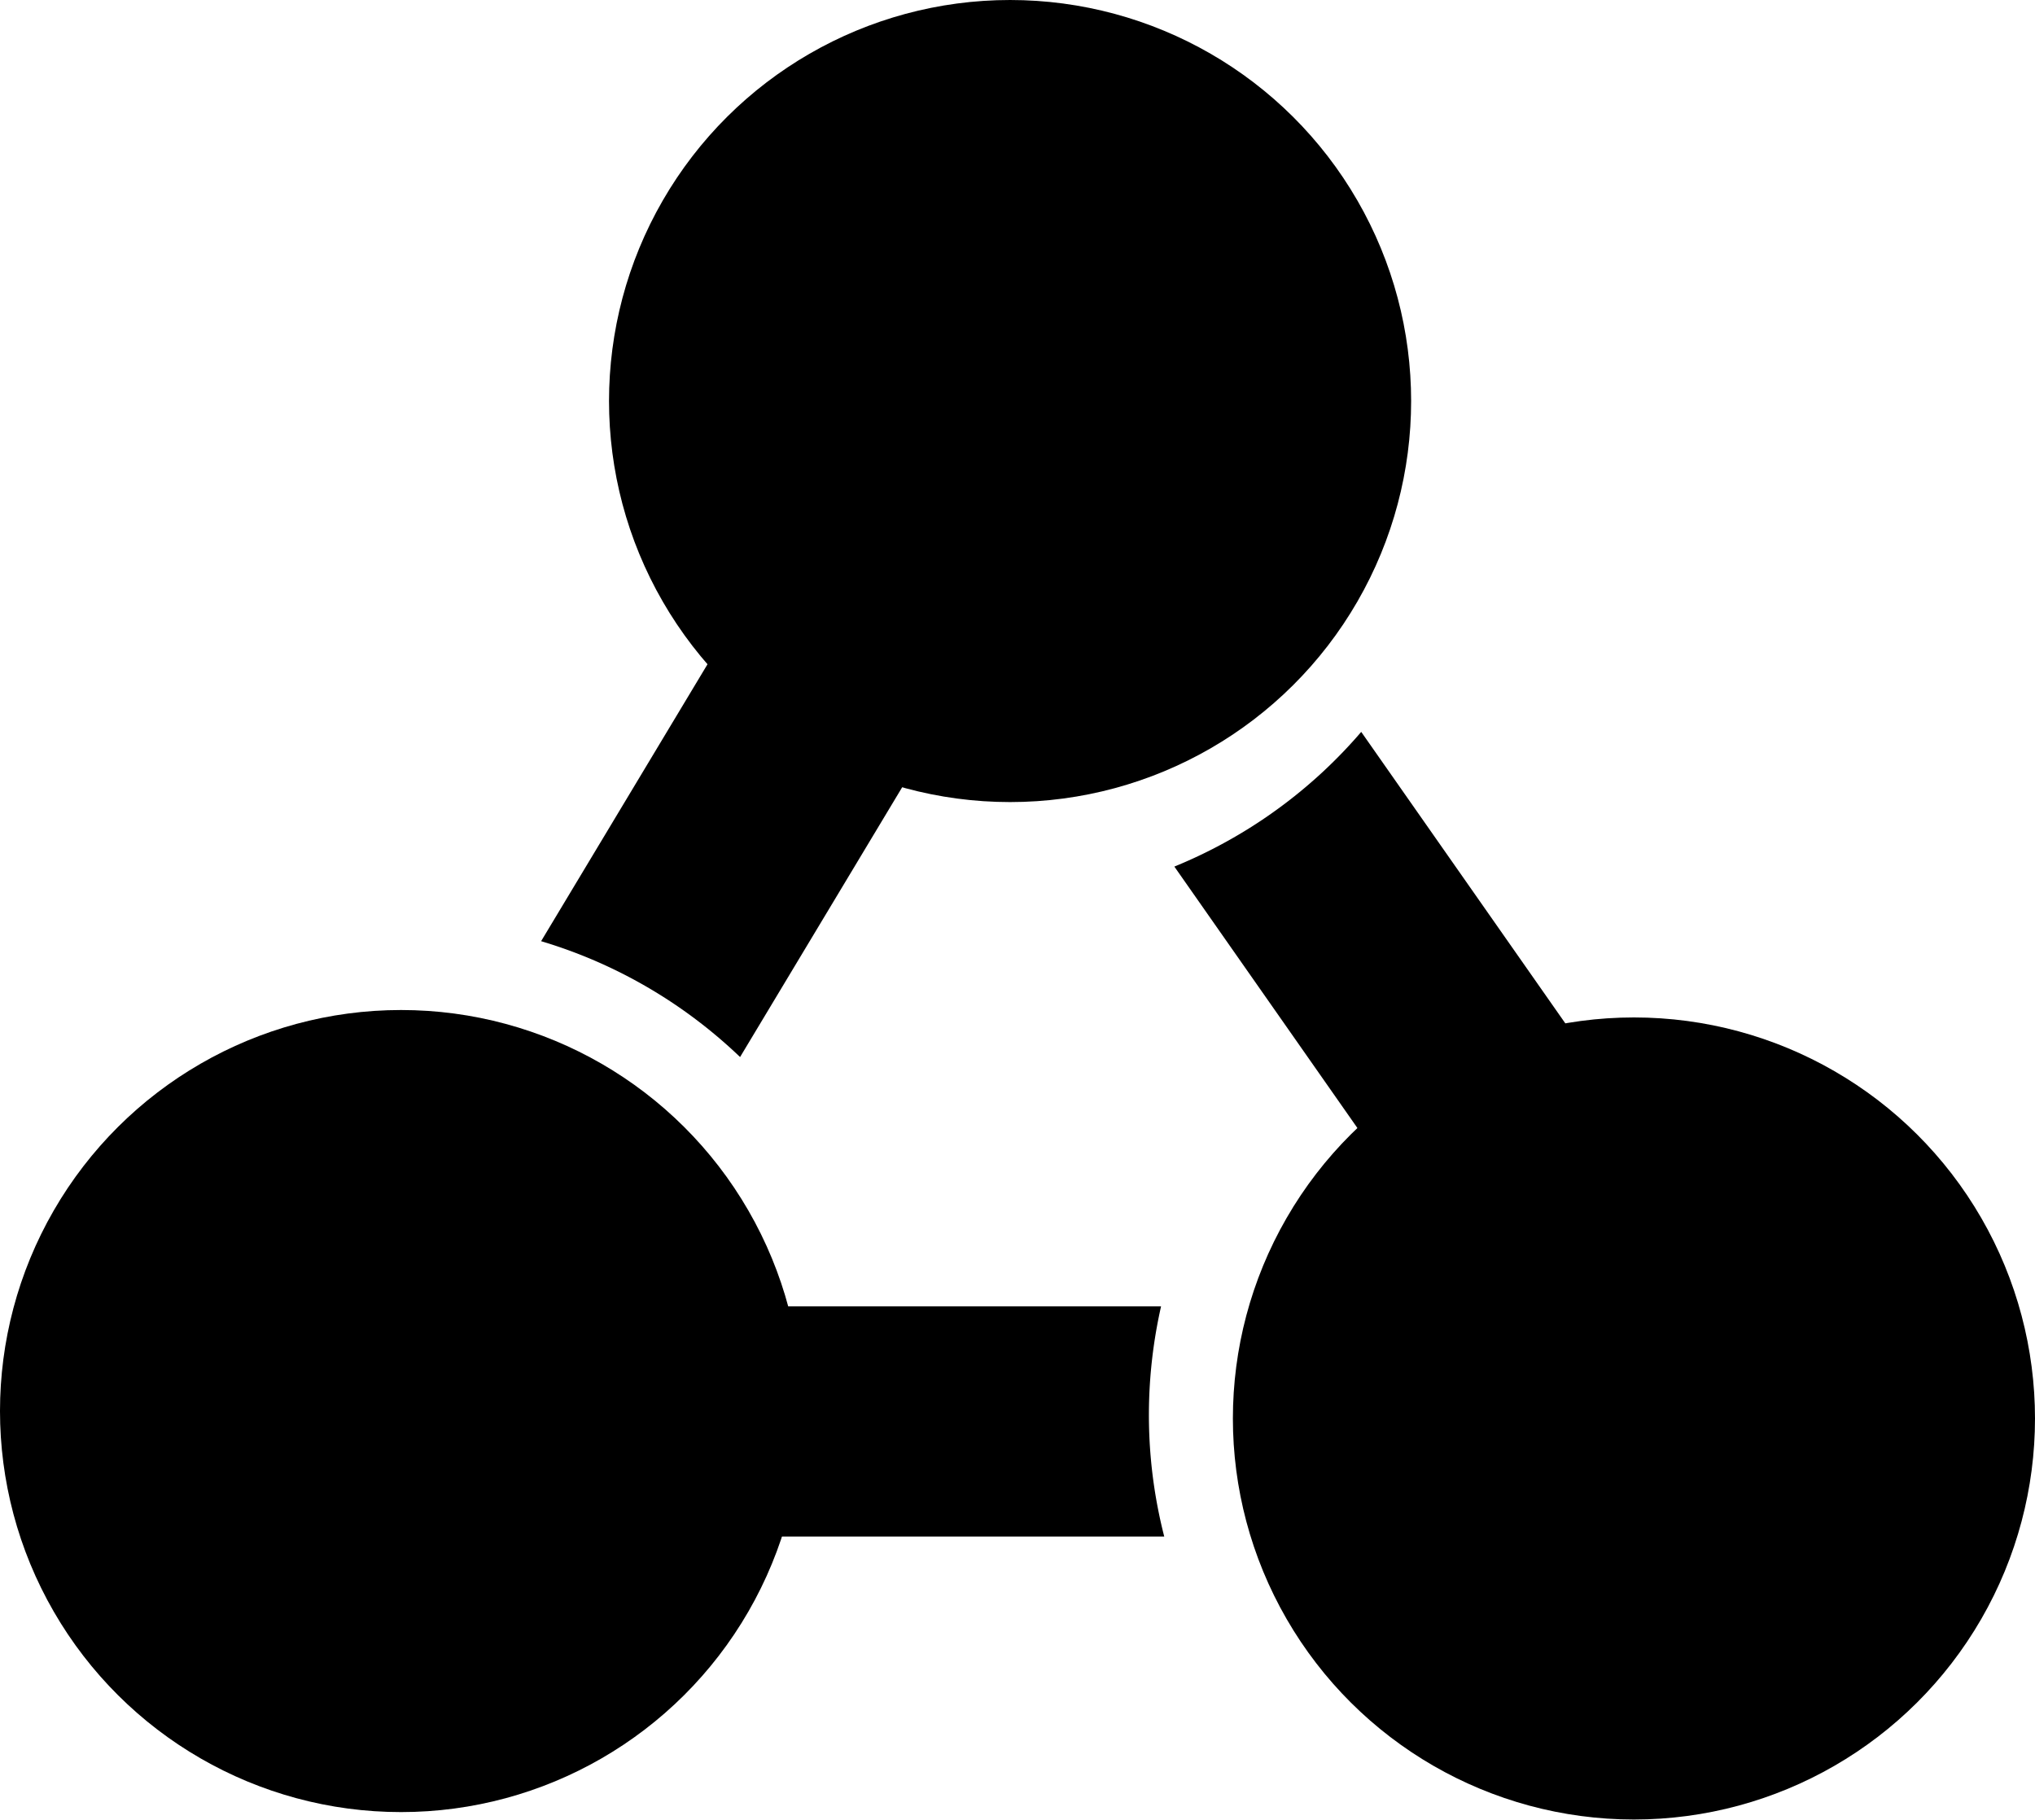<svg xmlns="http://www.w3.org/2000/svg" width="274" height="245.049" viewBox="0 0 274 245.049">
  <g id="Group_1" data-name="Group 1" transform="translate(-77 -92.5)">
    <path id="Subtraction_3" data-name="Subtraction 3" d="M2214.029-1566.328h0a66.606,66.606,0,0,0-8.744-7.057,65.976,65.976,0,0,0-11.211-6.085,66.05,66.05,0,0,0-6.835-2.457L2231.743-1656l26.571,15.966Z" transform="translate(-2037.382 1801.159)" fill="currentColor"/>
    <path id="Subtraction_5" data-name="Subtraction 5" d="M2214.029-1566.328h0a66.606,66.606,0,0,0-8.744-7.057,65.976,65.976,0,0,0-11.211-6.085,66.05,66.05,0,0,0-6.835-2.457L2231.743-1656l26.571,15.966Z" transform="translate(2716.245 1359.474) rotate(-121)" fill="currentColor"/>
    <path id="Subtraction_7" data-name="Subtraction 7" d="M2214.029-1566.328h0a66.606,66.606,0,0,0-8.744-7.057,65.976,65.976,0,0,0-11.211-6.085,66.05,66.05,0,0,0-6.835-2.457L2231.743-1656l26.571,15.966Z" transform="matrix(-0.407, 0.914, -0.914, -0.407, -295.394, -2451.931)" fill="currentColor"/>
    <circle id="Ellipse_12" data-name="Ellipse 12" cx="54" cy="54" r="54" transform="translate(351 229.5) rotate(90)" fill="currentColor"/>
    <circle id="Ellipse_13" data-name="Ellipse 13" cx="54" cy="54" r="54" transform="translate(185 228.5) rotate(90)" fill="currentColor"/>
    <circle id="Ellipse_11" data-name="Ellipse 11" cx="54" cy="54" r="54" transform="translate(267 92.5) rotate(90)" fill="currentColor"/>
  </g>
</svg>
